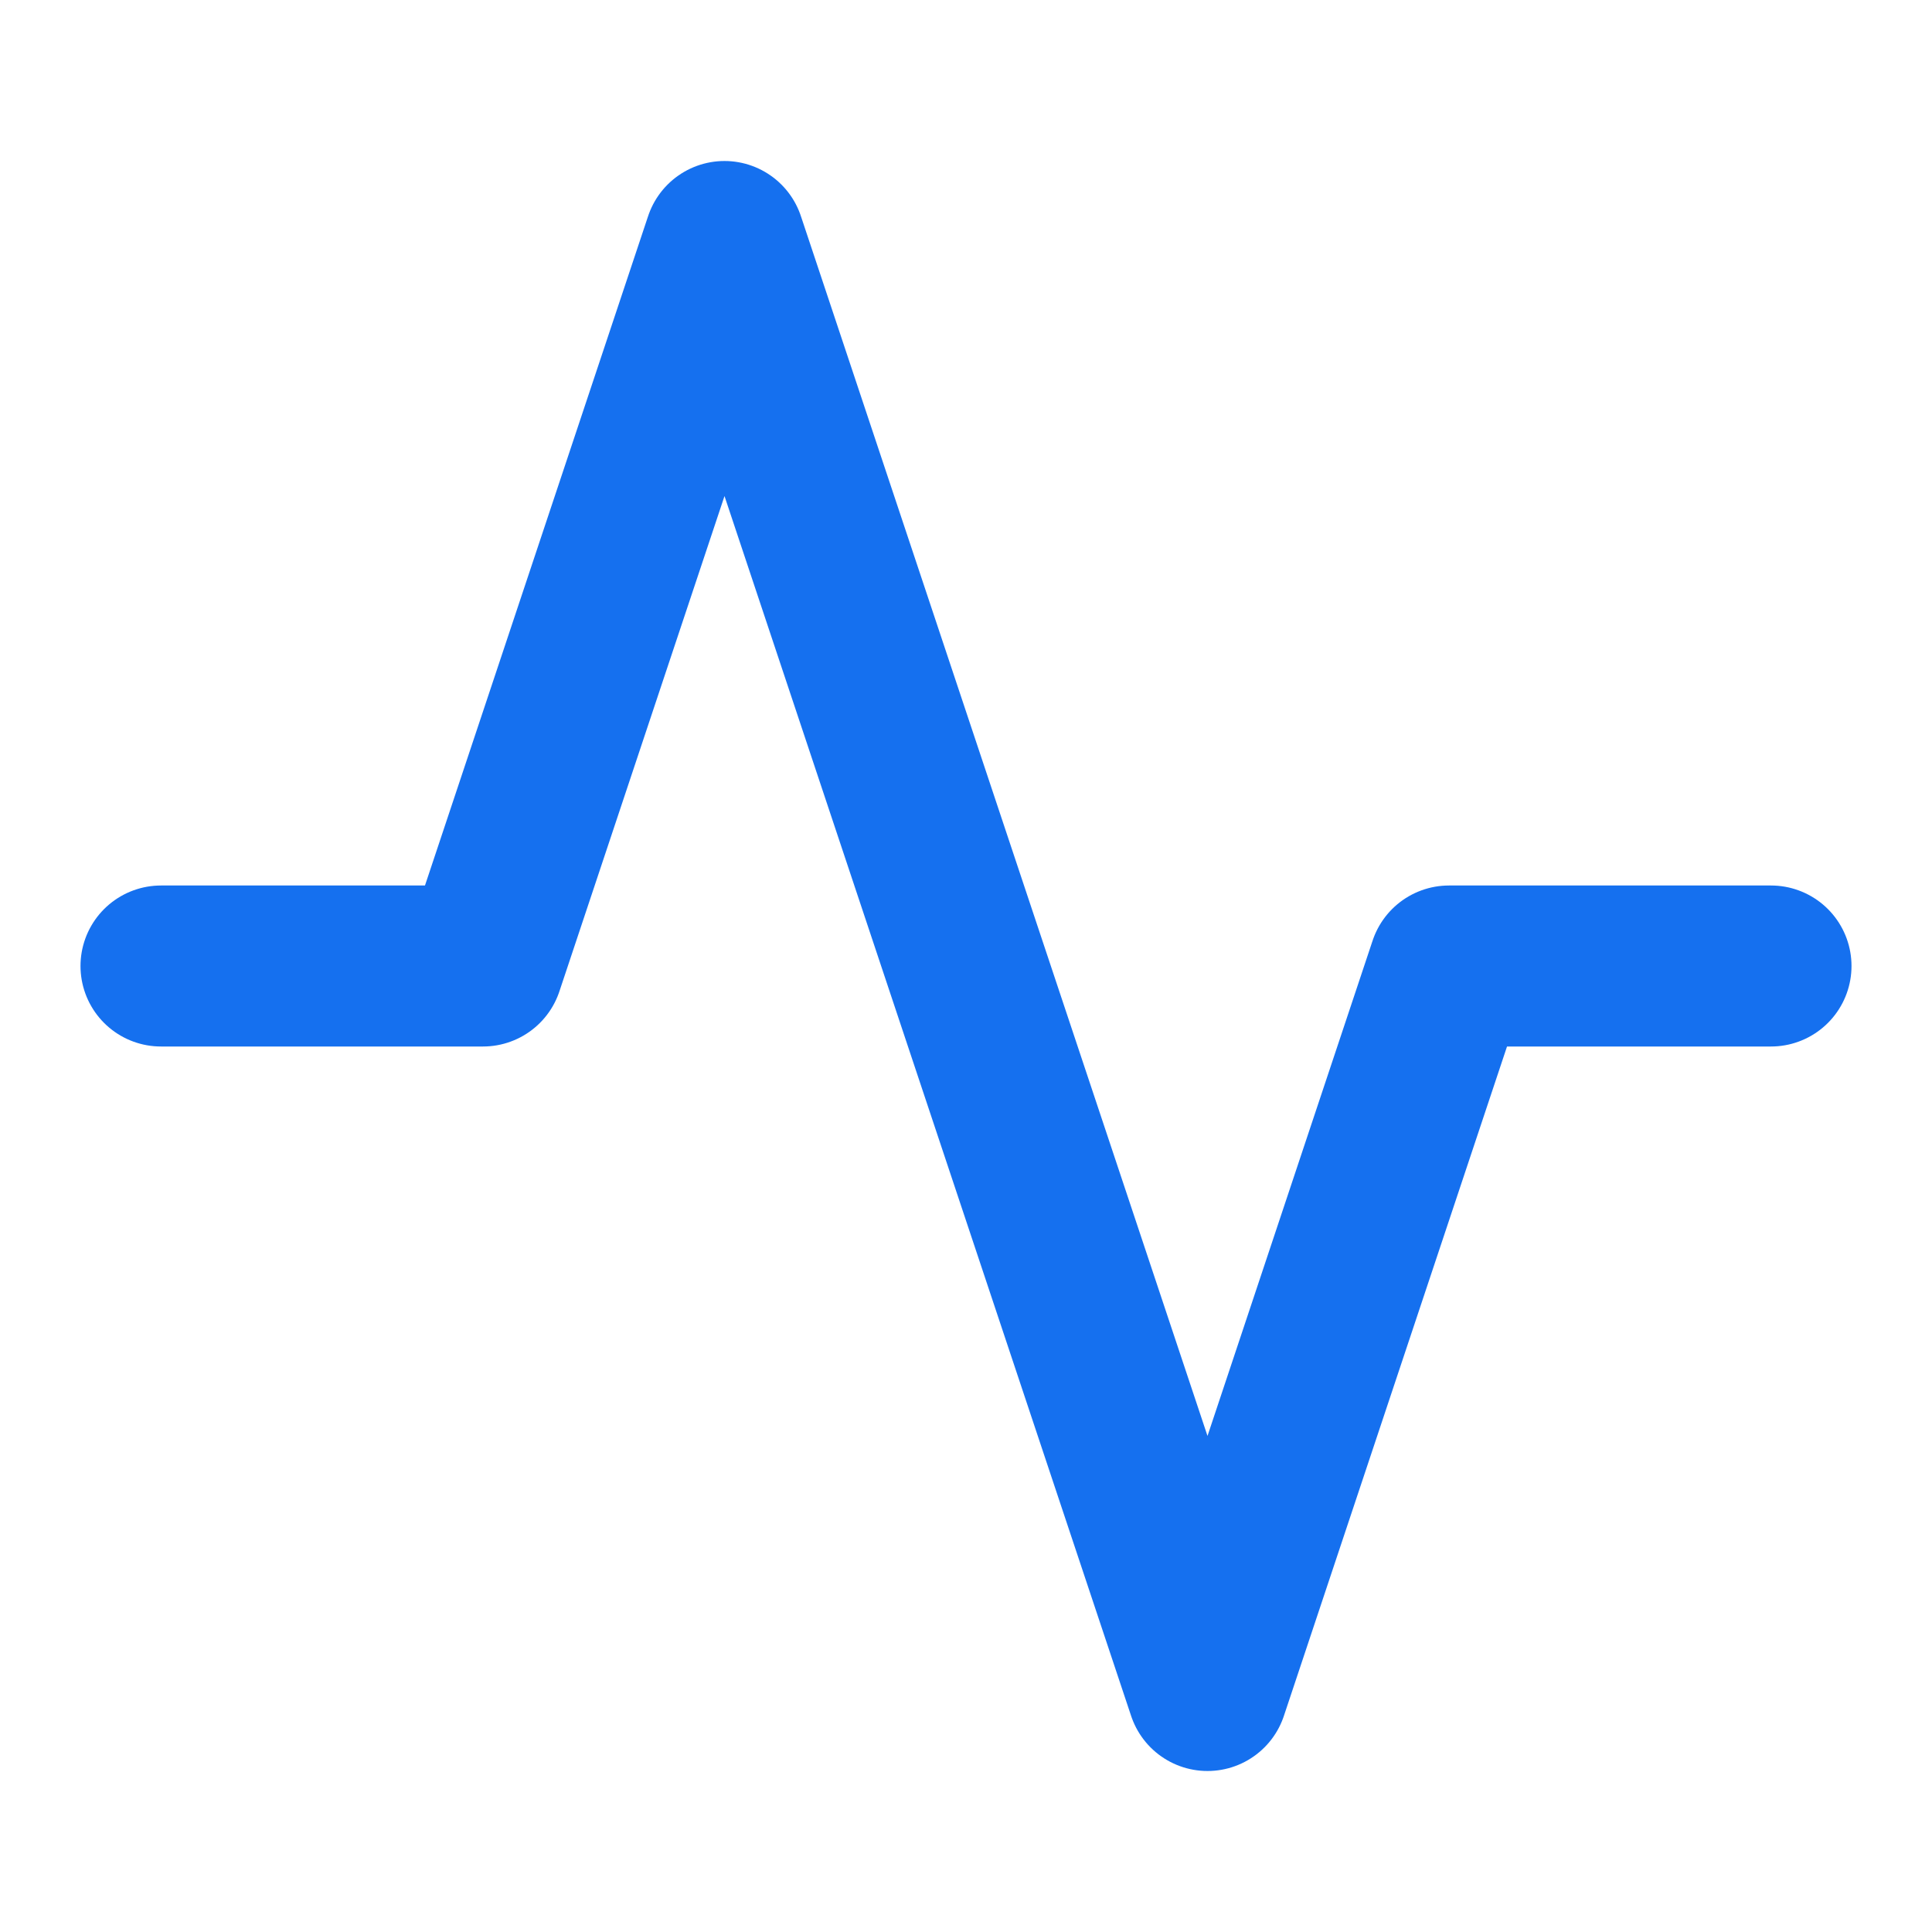 <svg width="24" height="24" viewBox="0 0 24 24" fill="none" xmlns="http://www.w3.org/2000/svg">
    <path d="M22 12H18L15 21L9 3L6 12H2" stroke="#1570ef" stroke-width="2" stroke-linecap="round"
        stroke-linejoin="round" />
</svg>